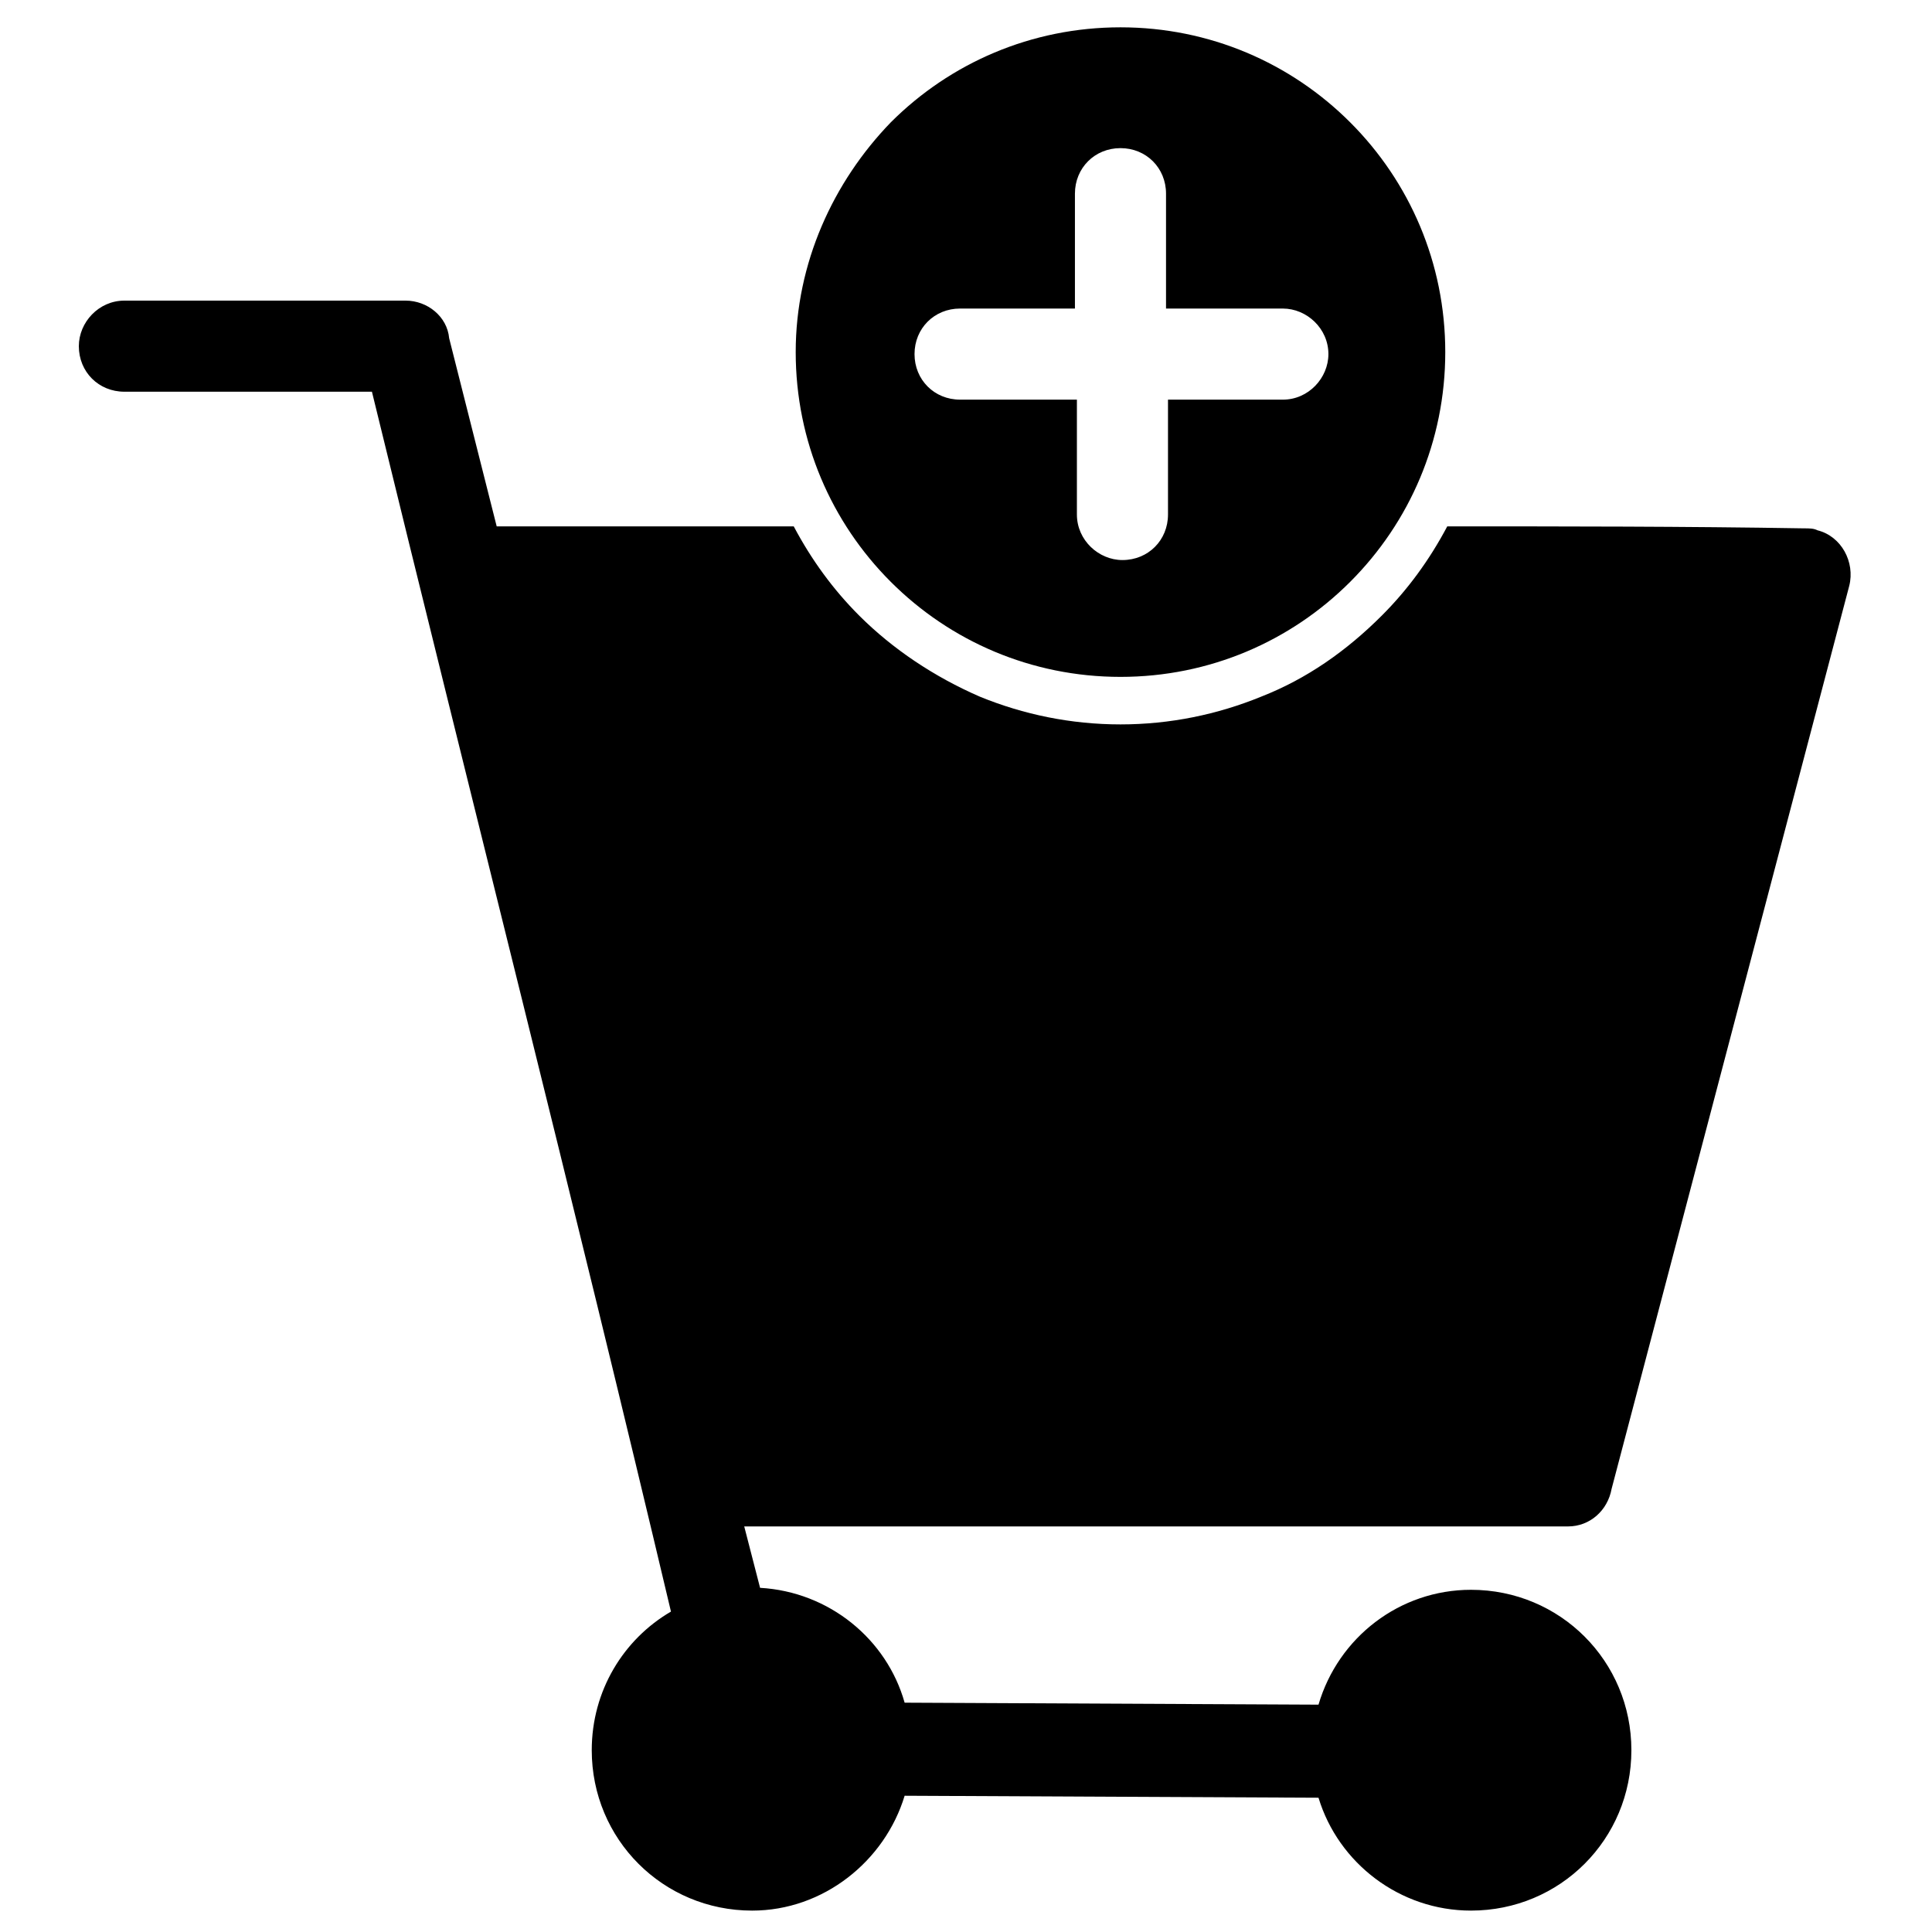 <?xml version="1.0" encoding="UTF-8"?>
<!-- Uploaded to: ICON Repo, www.iconrepo.com, Generator: ICON Repo Mixer Tools -->
<svg fill="#000000" width="800px" height="800px" version="1.1" viewBox="144 144 512 512" xmlns="http://www.w3.org/2000/svg">
 <path d="m354.87 237.31c0 23.617 9.445 45.133 25.191 60.879 15.742 15.742 37.262 25.191 60.879 25.191s45.133-9.445 60.879-25.191c15.742-15.742 25.191-37.262 25.191-60.879 0-23.617-9.445-45.133-25.191-60.879-15.742-15.742-37.262-25.191-60.879-25.191s-45.133 9.445-60.879 25.191c-15.223 15.746-25.191 37.266-25.191 60.879zm43.559 12.598c-6.824 0-12.07-5.246-12.07-12.07 0-6.824 5.246-12.07 12.07-12.07h30.438v-30.441c0-6.824 5.246-12.07 12.07-12.07 6.824 0 12.07 5.246 12.07 12.07v30.438l30.961 0.004c6.297 0 12.07 5.246 12.07 12.07 0 6.297-5.246 12.07-12.07 12.07h-30.438v30.438c0 6.824-5.246 12.07-12.07 12.07-6.297 0-12.07-5.246-12.07-12.07v-30.438zm-122.8 33.586h78.719c4.723 8.922 10.496 16.793 17.32 23.617 8.922 8.922 19.941 16.27 32.012 21.516 11.547 4.723 24.141 7.348 37.262 7.348s25.715-2.625 37.262-7.348c12.07-4.723 22.566-12.07 32.012-21.516 6.824-6.824 12.594-14.695 17.32-23.617 31.488 0 62.977 0 94.465 0.523 1.574 0 2.625 0 3.672 0.523 6.297 1.574 9.973 8.398 8.398 14.695l-62.977 239.31c-1.051 5.773-5.773 9.973-11.547 9.973h-218.32l4.199 16.27c18.367 1.051 33.586 13.645 38.309 30.438l109.68 0.523c5.246-17.844 21.516-30.438 40.41-30.438 23.617 0 42.508 18.895 42.508 42.508 0 23.617-18.895 42.508-42.508 42.508-18.895 0-35.16-12.594-40.41-29.914l-109.68-0.523c-5.246 17.32-21.516 30.438-40.41 30.438-23.617 0-42.508-18.895-42.508-42.508 0-15.742 8.398-29.391 20.992-36.734-25.719-108.63-53.008-215.69-79.246-323.28h-65.602c-6.824 0-12.07-5.246-12.07-12.07 0-6.297 5.246-12.07 12.07-12.07h74.523c5.773 0 11.02 4.199 11.547 9.973z" fill-rule="evenodd"/>
</svg>